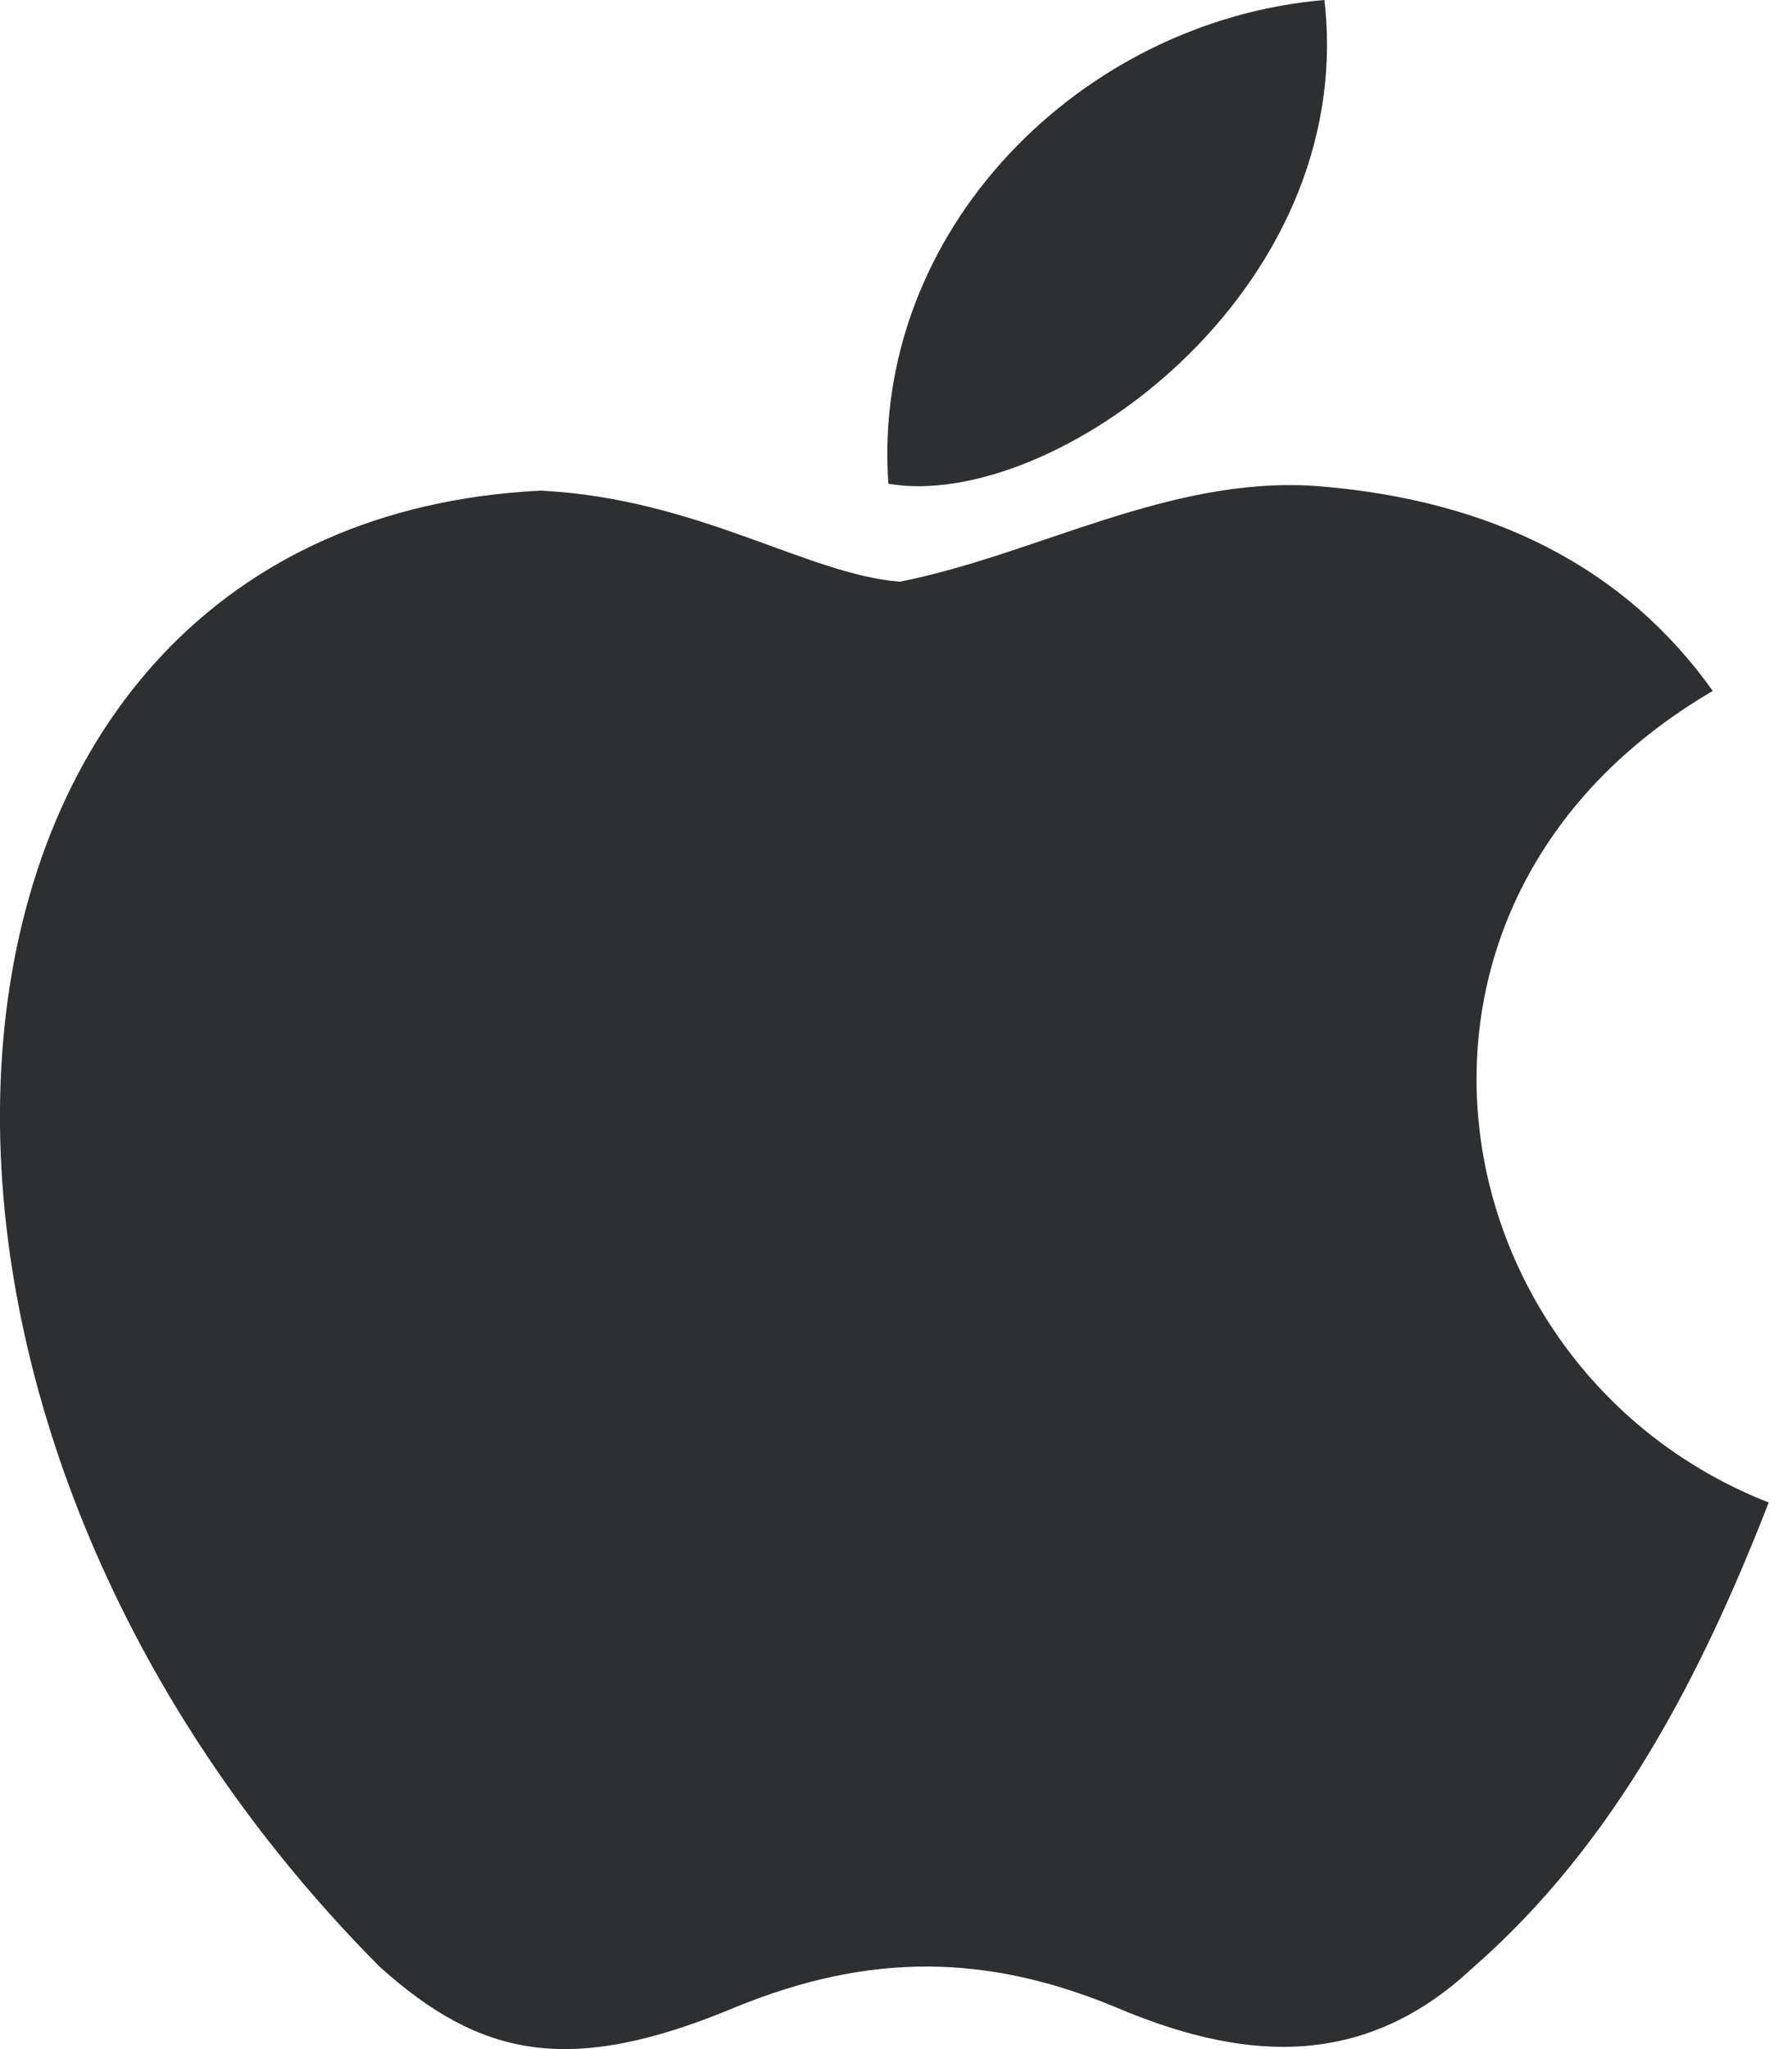<svg width="14" height="16" viewBox="0 0 14 16" fill="none" xmlns="http://www.w3.org/2000/svg">
<path d="M11.513 15.358C10.62 16.202 9.646 16.069 8.707 15.669C7.714 15.26 6.803 15.242 5.755 15.669C4.443 16.22 3.751 16.06 2.967 15.358C-1.479 10.887 -0.823 4.079 4.225 3.831C5.455 3.893 6.311 4.488 7.031 4.542C8.106 4.328 9.135 3.715 10.283 3.795C11.659 3.902 12.698 4.435 13.381 5.395C10.538 7.057 11.213 10.71 13.818 11.732C13.299 13.065 12.625 14.389 11.504 15.367L11.513 15.358ZM6.94 3.777C6.803 1.795 8.452 0.16 10.347 0C10.611 2.293 8.215 3.999 6.94 3.777Z" fill="#2D2F30"/>
</svg>
